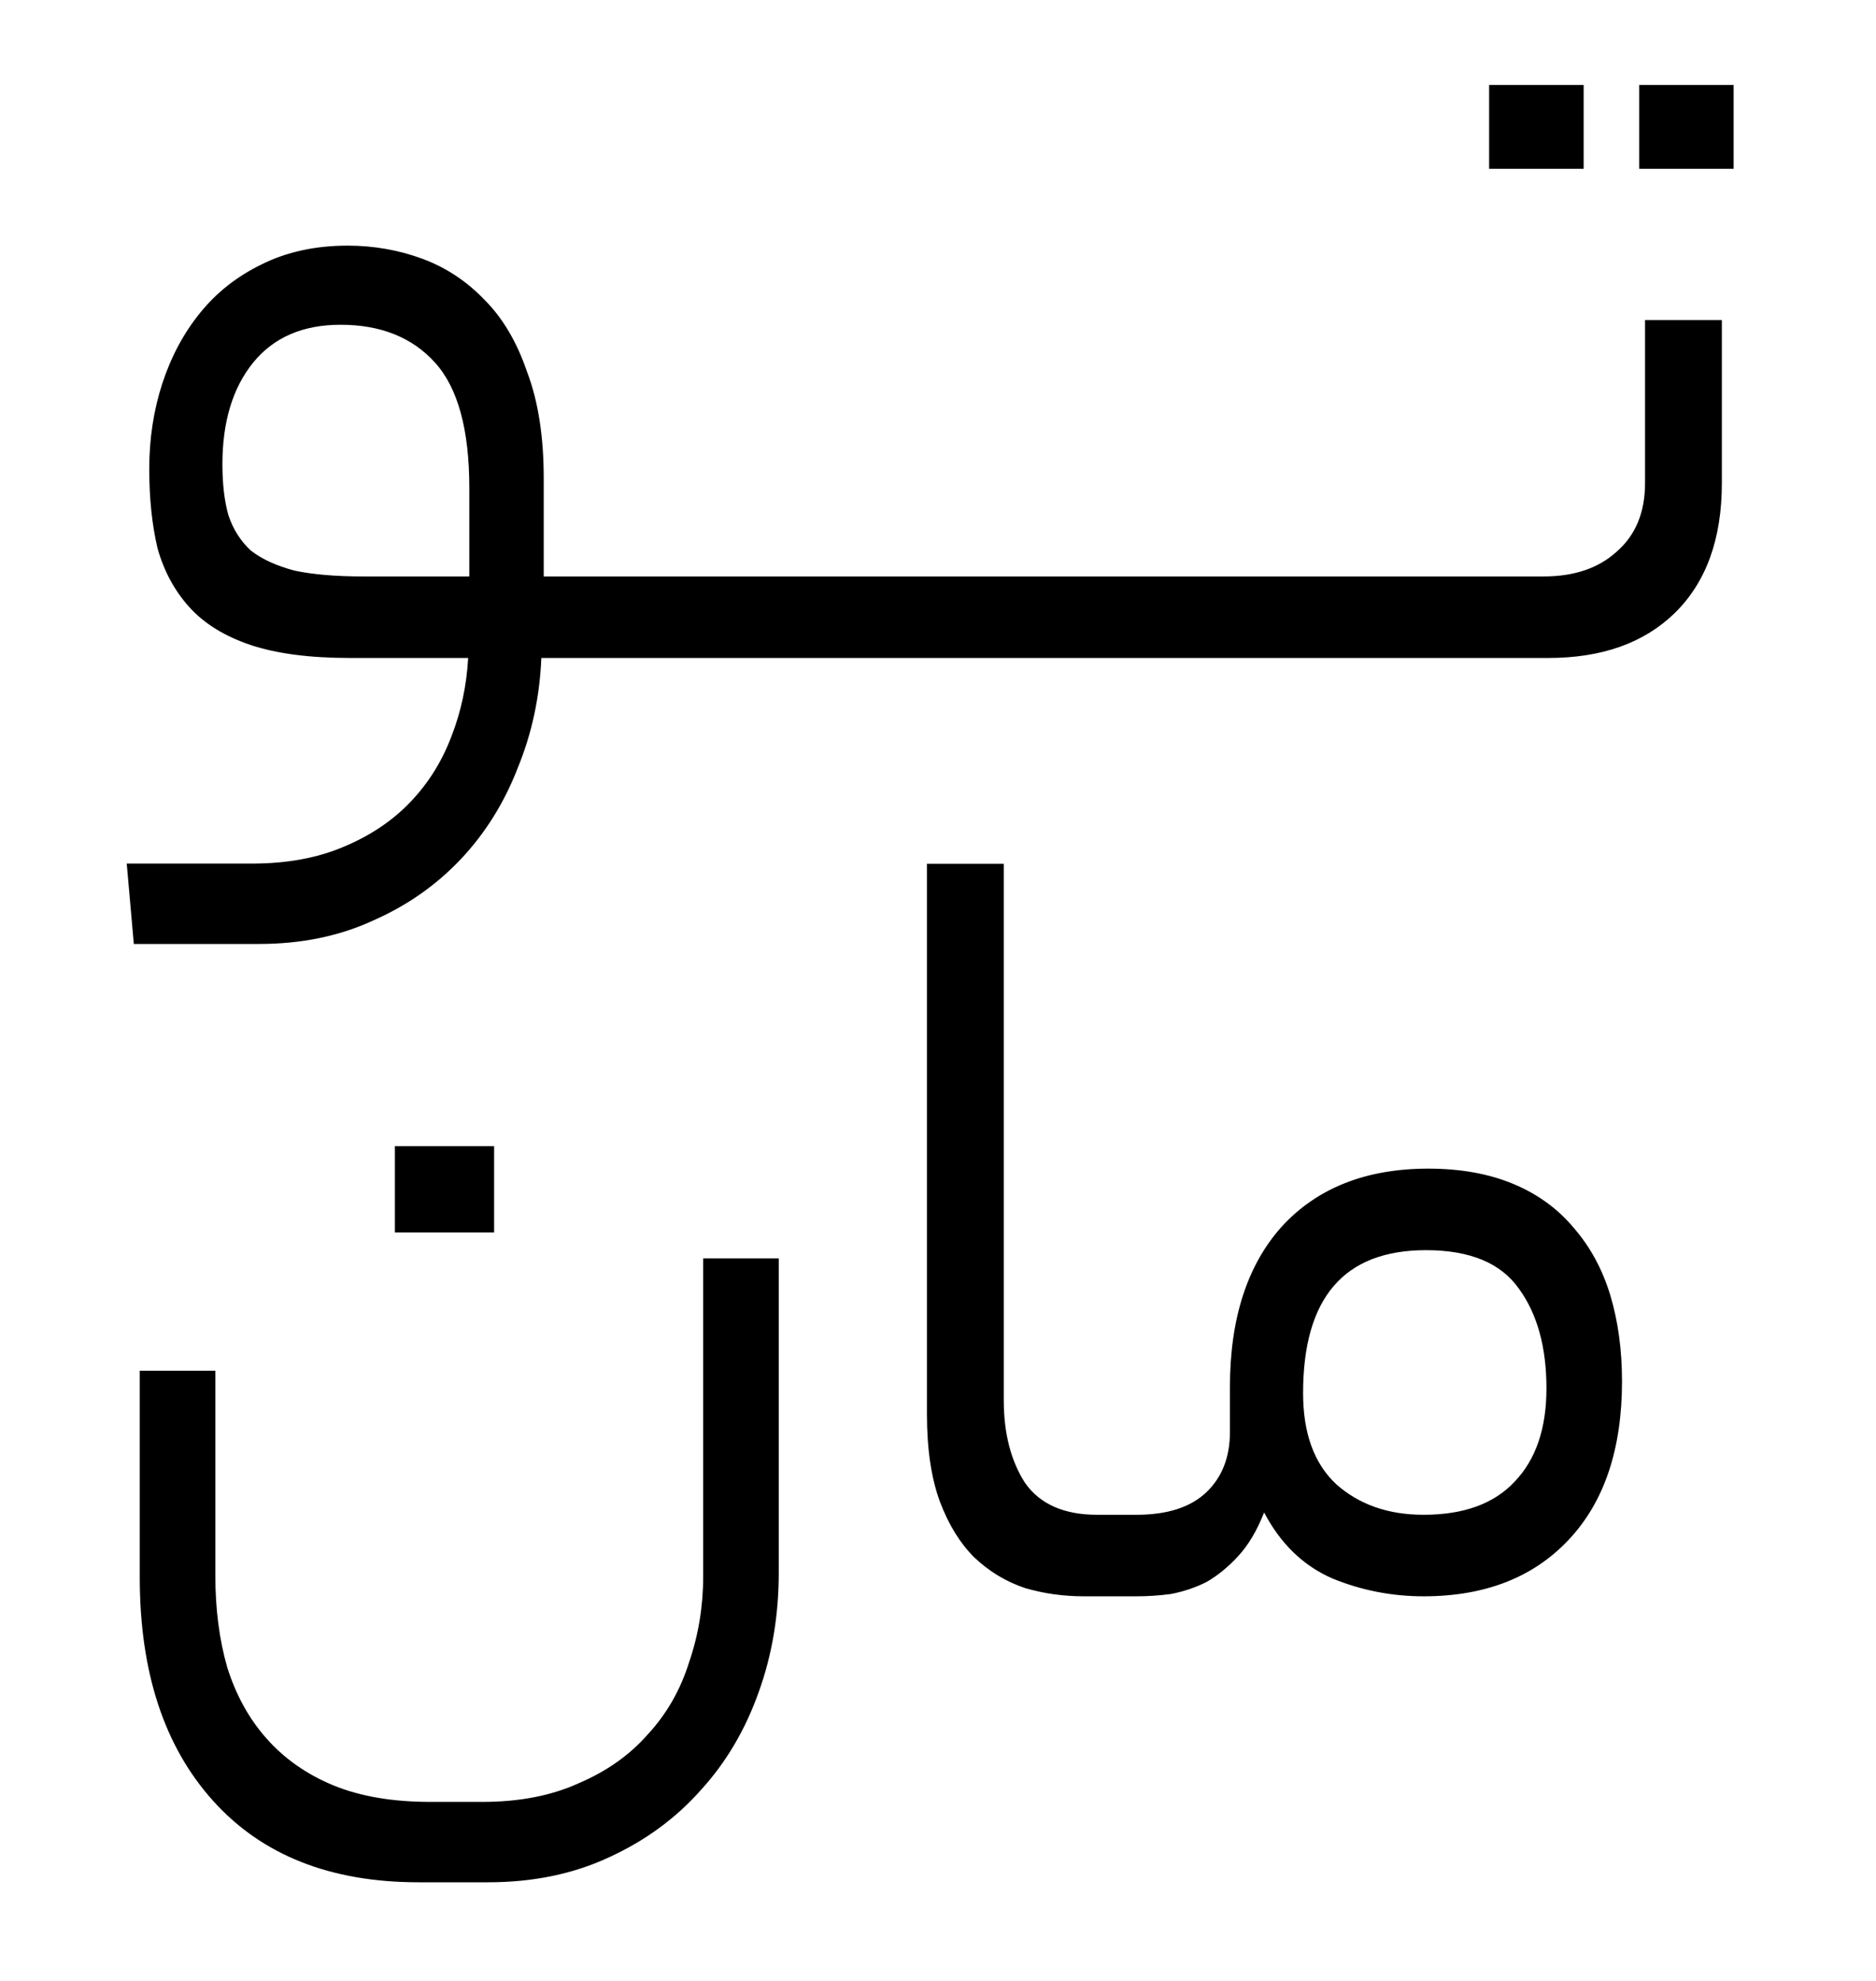 <svg width="18" height="19" viewBox="0 0 18 19" fill="none" xmlns="http://www.w3.org/2000/svg">
<g clip-path="url(#clip0_10948_9559)">
<path d="M2.418 8.283C2.75 8.283 3.041 8.23 3.29 8.125C3.547 8.019 3.763 7.875 3.936 7.694C4.11 7.513 4.242 7.301 4.333 7.059C4.424 6.825 4.477 6.576 4.492 6.311H3.358C2.973 6.311 2.656 6.27 2.406 6.187C2.157 6.103 1.961 5.983 1.817 5.824C1.674 5.665 1.572 5.476 1.511 5.257C1.458 5.031 1.432 4.777 1.432 4.498C1.432 4.211 1.473 3.939 1.556 3.682C1.64 3.425 1.76 3.198 1.919 3.002C2.078 2.805 2.274 2.651 2.508 2.537C2.75 2.416 3.026 2.356 3.336 2.356C3.585 2.356 3.823 2.398 4.05 2.481C4.276 2.564 4.477 2.696 4.65 2.877C4.824 3.051 4.96 3.281 5.058 3.569C5.164 3.848 5.217 4.188 5.217 4.589V5.529H6.305C6.396 5.529 6.456 5.563 6.486 5.631C6.524 5.692 6.543 5.786 6.543 5.915C6.543 6.051 6.524 6.153 6.486 6.221C6.456 6.281 6.396 6.311 6.305 6.311H5.194C5.179 6.681 5.104 7.033 4.968 7.365C4.839 7.698 4.658 7.989 4.424 8.238C4.189 8.487 3.91 8.684 3.585 8.827C3.26 8.978 2.894 9.054 2.486 9.054H1.284L1.216 8.283H2.418ZM2.134 4.453C2.134 4.641 2.153 4.804 2.191 4.94C2.236 5.076 2.308 5.189 2.406 5.28C2.512 5.363 2.652 5.427 2.826 5.473C2.999 5.51 3.219 5.529 3.483 5.529H4.503V4.679C4.503 4.12 4.393 3.72 4.174 3.478C3.955 3.236 3.653 3.115 3.268 3.115C2.905 3.115 2.626 3.236 2.429 3.478C2.233 3.72 2.134 4.045 2.134 4.453ZM8.178 5.529C8.276 5.529 8.34 5.563 8.371 5.631C8.408 5.692 8.427 5.786 8.427 5.915C8.427 6.051 8.408 6.153 8.371 6.221C8.34 6.281 8.276 6.311 8.178 6.311H6.308C6.21 6.311 6.145 6.281 6.115 6.221C6.077 6.16 6.059 6.066 6.059 5.937C6.059 5.801 6.077 5.699 6.115 5.631C6.145 5.563 6.21 5.529 6.308 5.529H8.178ZM10.048 5.529C10.147 5.529 10.211 5.563 10.241 5.631C10.279 5.692 10.298 5.786 10.298 5.915C10.298 6.051 10.279 6.153 10.241 6.221C10.211 6.281 10.147 6.311 10.048 6.311H8.178C8.08 6.311 8.016 6.281 7.986 6.221C7.948 6.16 7.929 6.066 7.929 5.937C7.929 5.801 7.948 5.699 7.986 5.631C8.016 5.563 8.08 5.529 8.178 5.529H10.048ZM11.919 5.529C12.017 5.529 12.081 5.563 12.111 5.631C12.149 5.692 12.168 5.786 12.168 5.915C12.168 6.051 12.149 6.153 12.111 6.221C12.081 6.281 12.017 6.311 11.919 6.311H10.048C9.95 6.311 9.886 6.281 9.856 6.221C9.818 6.16 9.799 6.066 9.799 5.937C9.799 5.801 9.818 5.699 9.856 5.631C9.886 5.563 9.95 5.529 10.048 5.529H11.919ZM13.789 5.529C13.887 5.529 13.952 5.563 13.982 5.631C14.02 5.692 14.039 5.786 14.039 5.915C14.039 6.051 14.02 6.153 13.982 6.221C13.952 6.281 13.887 6.311 13.789 6.311H11.919C11.82 6.311 11.757 6.281 11.726 6.221C11.689 6.16 11.67 6.066 11.67 5.937C11.67 5.801 11.689 5.699 11.726 5.631C11.757 5.563 11.82 5.529 11.919 5.529H13.789ZM14.81 5.529C15.104 5.529 15.338 5.45 15.512 5.291C15.694 5.133 15.784 4.913 15.784 4.634V3.07H16.521V4.634C16.521 5.17 16.37 5.586 16.068 5.881C15.773 6.168 15.369 6.311 14.855 6.311H13.789C13.691 6.311 13.627 6.281 13.597 6.221C13.559 6.16 13.54 6.066 13.54 5.937C13.54 5.801 13.559 5.699 13.597 5.631C13.627 5.563 13.691 5.529 13.789 5.529H14.81ZM16.634 1.619H15.728V0.815H16.634V1.619ZM15.195 1.619H14.288V0.815H15.195V1.619ZM7.472 15.085C7.472 15.492 7.408 15.874 7.28 16.229C7.151 16.592 6.966 16.905 6.724 17.17C6.483 17.442 6.188 17.657 5.84 17.816C5.5 17.974 5.115 18.054 4.684 18.054H4.016C3.169 18.054 2.512 17.793 2.044 17.272C1.575 16.751 1.341 16.037 1.341 15.13V13.147H2.066V15.107C2.066 15.432 2.104 15.727 2.18 15.991C2.263 16.256 2.387 16.482 2.554 16.671C2.727 16.868 2.943 17.019 3.2 17.125C3.457 17.23 3.766 17.283 4.129 17.283H4.628C4.983 17.283 5.293 17.223 5.557 17.102C5.821 16.989 6.041 16.834 6.214 16.637C6.396 16.441 6.528 16.21 6.611 15.946C6.702 15.681 6.747 15.406 6.747 15.119V12.07H7.472V15.085ZM4.741 11.821H3.789V10.993H4.741V11.821ZM10.401 15.311C10.205 15.311 10.016 15.285 9.835 15.232C9.653 15.171 9.491 15.073 9.347 14.937C9.211 14.801 9.102 14.624 9.019 14.405C8.935 14.178 8.894 13.898 8.894 13.566V8.285H9.631V13.43C9.631 13.747 9.699 14.012 9.835 14.223C9.978 14.427 10.209 14.529 10.526 14.529H10.719C10.885 14.529 10.968 14.658 10.968 14.915C10.968 15.179 10.885 15.311 10.719 15.311H10.401ZM10.905 14.529C11.2 14.529 11.423 14.457 11.574 14.314C11.725 14.17 11.801 13.978 11.801 13.736V13.305C11.801 12.648 11.967 12.134 12.299 11.764C12.639 11.394 13.108 11.209 13.704 11.209C14.014 11.209 14.286 11.258 14.521 11.356C14.755 11.454 14.947 11.594 15.098 11.775C15.257 11.957 15.374 12.172 15.45 12.421C15.525 12.671 15.563 12.946 15.563 13.249C15.563 13.898 15.393 14.405 15.053 14.767C14.713 15.13 14.249 15.311 13.659 15.311C13.357 15.311 13.066 15.255 12.787 15.141C12.507 15.02 12.288 14.809 12.129 14.507C12.061 14.68 11.978 14.82 11.88 14.926C11.782 15.032 11.68 15.115 11.574 15.175C11.468 15.228 11.355 15.266 11.234 15.289C11.121 15.304 11.011 15.311 10.905 15.311H10.724C10.626 15.311 10.562 15.281 10.531 15.221C10.493 15.16 10.475 15.066 10.475 14.937C10.475 14.801 10.493 14.699 10.531 14.631C10.562 14.563 10.626 14.529 10.724 14.529H10.905ZM14.838 13.317C14.838 12.924 14.751 12.606 14.577 12.365C14.403 12.115 14.105 11.991 13.682 11.991C12.896 11.991 12.503 12.448 12.503 13.362C12.503 13.747 12.609 14.038 12.82 14.235C13.04 14.431 13.319 14.529 13.659 14.529C14.044 14.529 14.335 14.423 14.532 14.212C14.736 14 14.838 13.702 14.838 13.317Z" fill="black"/>
</g>
<defs>
<clipPath id="clip0_10948_9559">
<rect width="18" height="18" fill="white" transform="translate(0 0.5)"/>
</clipPath>
</defs>
</svg>
